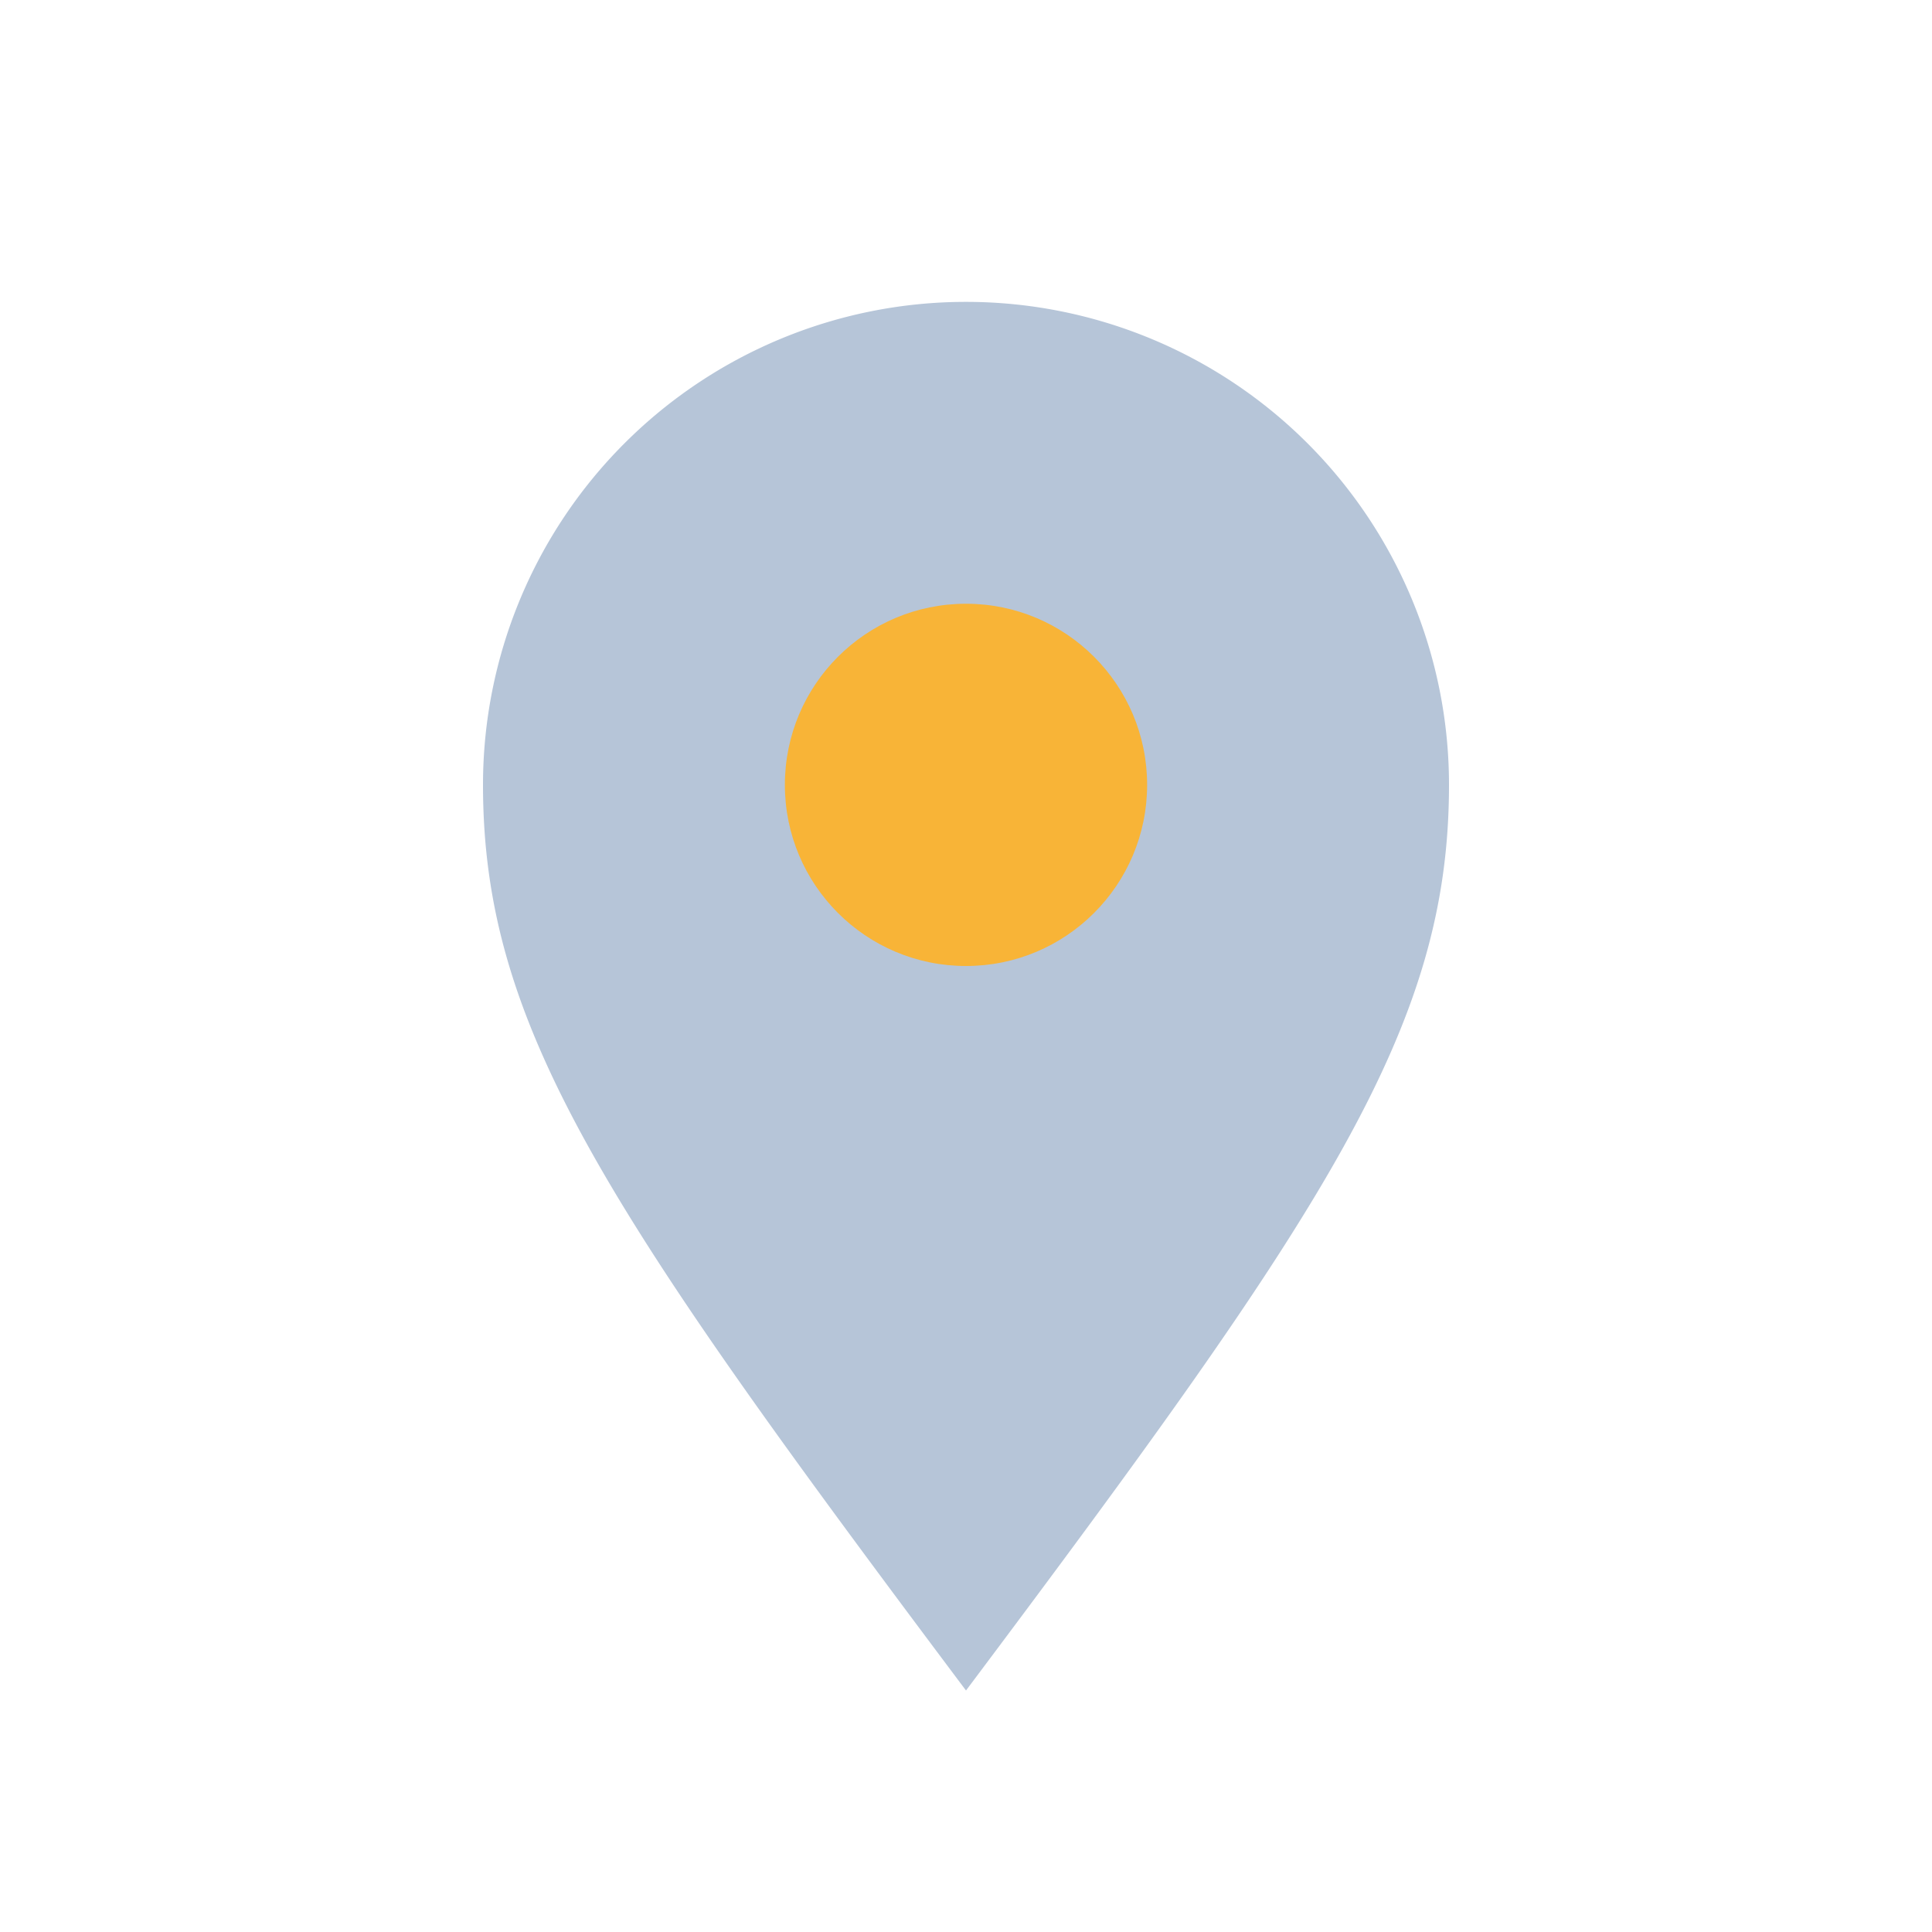 <?xml version="1.0" encoding="UTF-8"?>
<svg xmlns="http://www.w3.org/2000/svg" width="32" height="32" viewBox="0 0 32 32"><path d="M16 28c-6-8-8-11-8-15a8 8 0 0 1 16 0c0 4-2 7-8 15z" fill="#B6C5D8"/><circle cx="16" cy="13" r="3" fill="#F8B437"/></svg>